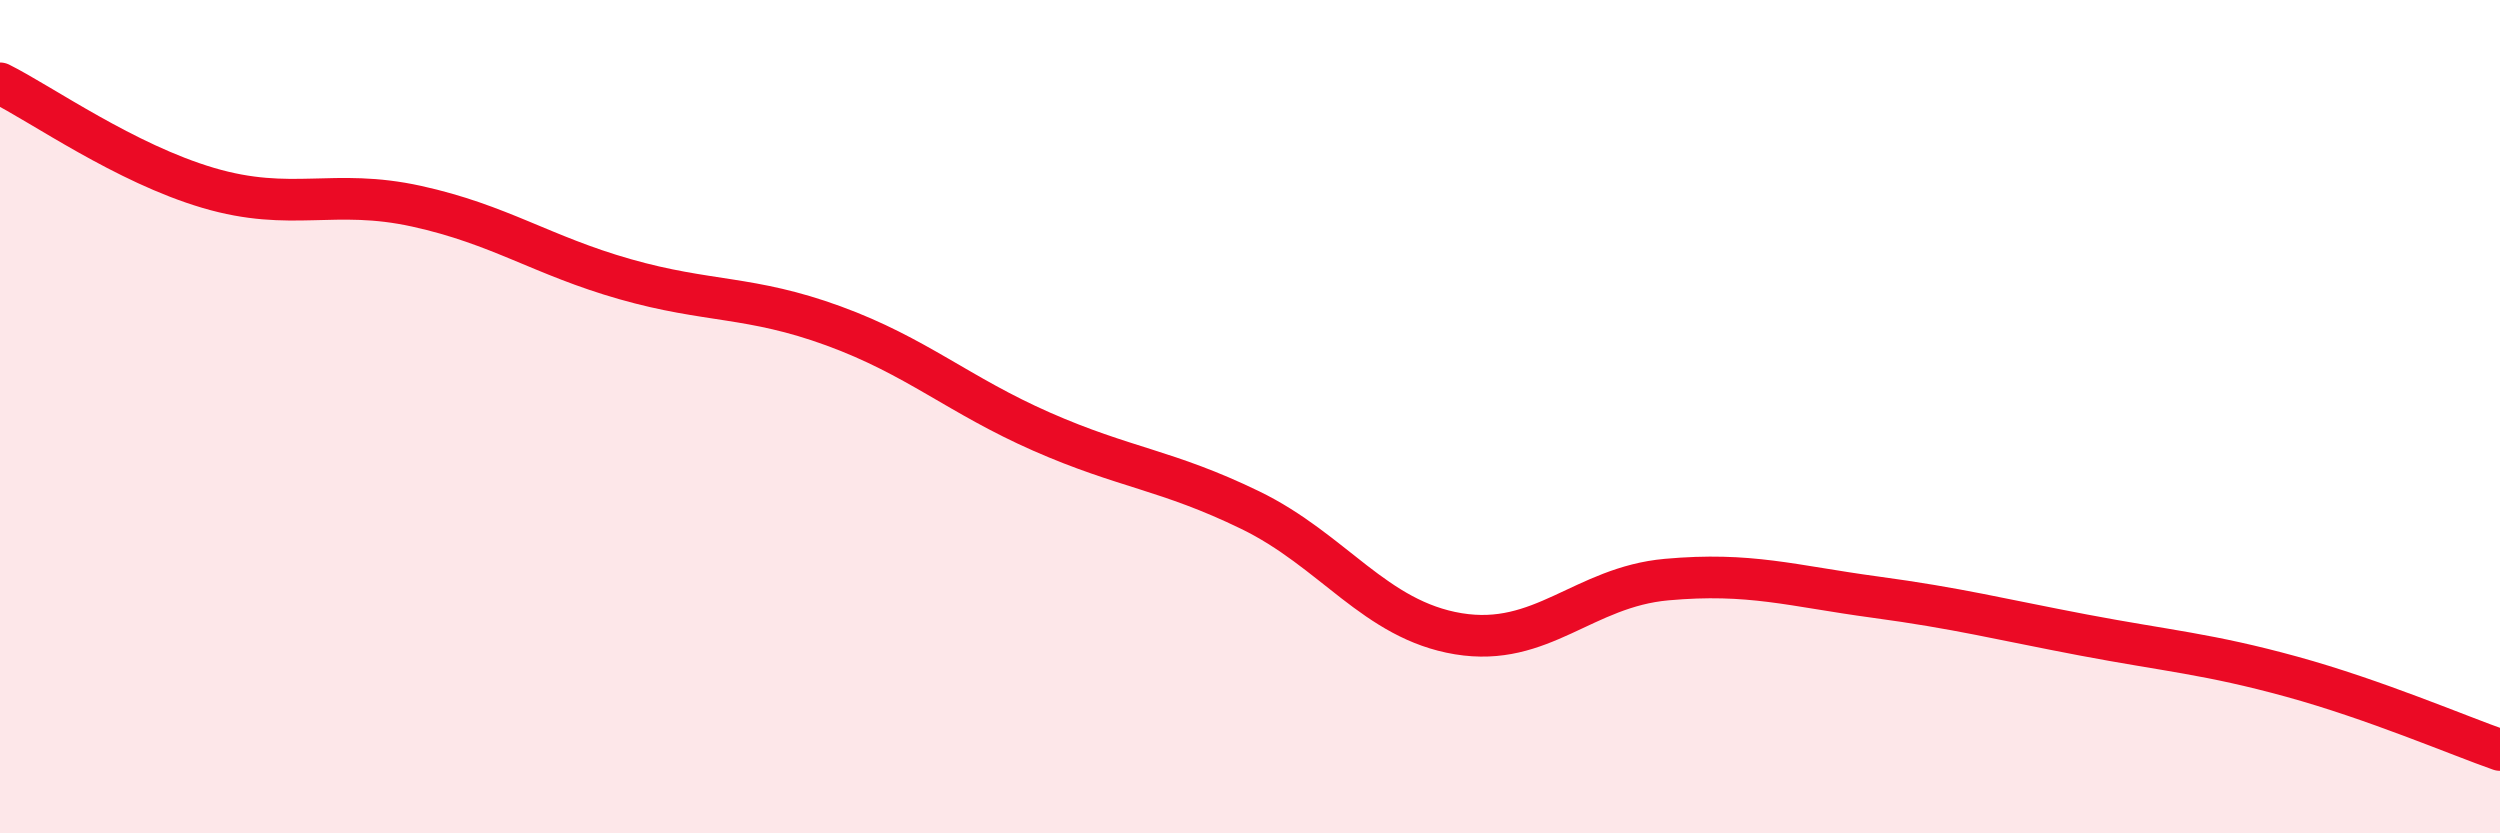 
    <svg width="60" height="20" viewBox="0 0 60 20" xmlns="http://www.w3.org/2000/svg">
      <path
        d="M 0,2 C 1,2.5 3,3.92 5,4.51 C 7,5.1 8,4.51 10,4.95 C 12,5.39 13,6.13 15,6.7 C 17,7.27 18,7.09 20,7.82 C 22,8.55 23,9.48 25,10.36 C 27,11.24 28,11.27 30,12.24 C 32,13.21 33,14.88 35,15.21 C 37,15.54 38,14.09 40,13.91 C 42,13.73 43,14.06 45,14.33 C 47,14.6 48,14.86 50,15.24 C 52,15.62 53,15.69 55,16.24 C 57,16.79 59,17.65 60,18L60 20L0 20Z"
        fill="#EB0A25"
        opacity="0.1"
        stroke-linecap="round"
        stroke-linejoin="round"
      />
      <path
        d="M 0,2 C 1,2.5 3,3.92 5,4.51 C 7,5.1 8,4.51 10,4.95 C 12,5.39 13,6.13 15,6.7 C 17,7.27 18,7.09 20,7.82 C 22,8.55 23,9.48 25,10.36 C 27,11.24 28,11.27 30,12.24 C 32,13.21 33,14.88 35,15.21 C 37,15.54 38,14.09 40,13.91 C 42,13.73 43,14.06 45,14.33 C 47,14.6 48,14.86 50,15.24 C 52,15.62 53,15.69 55,16.24 C 57,16.79 59,17.65 60,18"
        stroke="#EB0A25"
        stroke-width="1"
        fill="none"
        stroke-linecap="round"
        stroke-linejoin="round"
      />
    </svg>
  